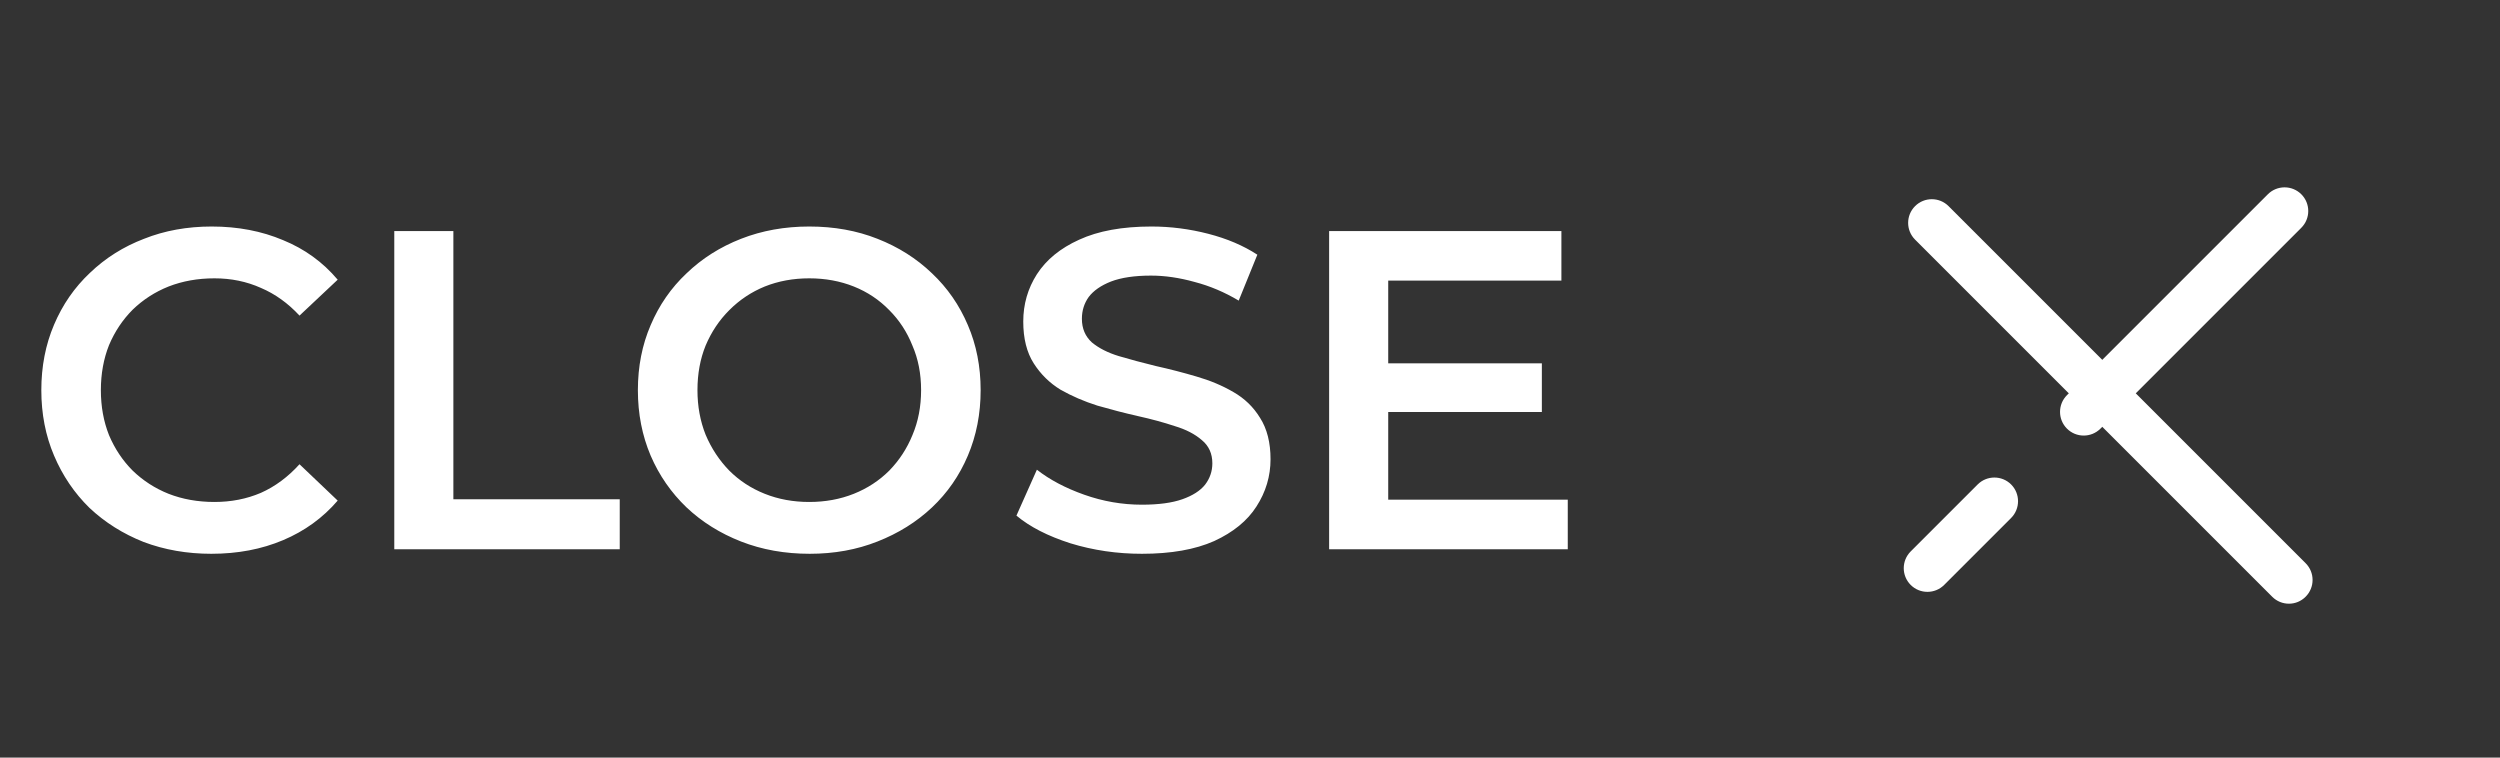 <svg width="66" height="20" viewBox="0 0 66 20" fill="none" xmlns="http://www.w3.org/2000/svg">
<rect x="0" y="0" width="66" height="20" fill="#333333" stroke="none"/>
<path d="M5.579 14.62C4.939 14.62 4.343 14.516 3.791 14.308C3.247 14.092 2.771 13.792 2.362 13.408C1.962 13.016 1.651 12.556 1.427 12.028C1.202 11.5 1.091 10.924 1.091 10.3C1.091 9.676 1.202 9.1 1.427 8.572C1.651 8.044 1.966 7.588 2.374 7.204C2.783 6.812 3.259 6.512 3.803 6.304C4.346 6.088 4.942 5.98 5.59 5.98C6.279 5.98 6.907 6.1 7.474 6.34C8.043 6.572 8.523 6.92 8.915 7.384L7.907 8.332C7.603 8.004 7.263 7.76 6.886 7.6C6.511 7.432 6.103 7.348 5.662 7.348C5.223 7.348 4.819 7.42 4.45 7.564C4.09 7.708 3.775 7.912 3.502 8.176C3.239 8.44 3.03 8.752 2.878 9.112C2.735 9.472 2.663 9.868 2.663 10.3C2.663 10.732 2.735 11.128 2.878 11.488C3.03 11.848 3.239 12.16 3.502 12.424C3.775 12.688 4.09 12.892 4.45 13.036C4.819 13.18 5.223 13.252 5.662 13.252C6.103 13.252 6.511 13.172 6.886 13.012C7.263 12.844 7.603 12.592 7.907 12.256L8.915 13.216C8.523 13.672 8.043 14.02 7.474 14.26C6.907 14.5 6.274 14.62 5.579 14.62ZM10.409 14.5V6.1H11.969V13.18H16.361V14.5H10.409ZM21.377 14.62C20.721 14.62 20.116 14.512 19.564 14.296C19.012 14.08 18.532 13.78 18.125 13.396C17.716 13.004 17.401 12.548 17.177 12.028C16.953 11.5 16.84 10.924 16.84 10.3C16.84 9.676 16.953 9.104 17.177 8.584C17.401 8.056 17.716 7.6 18.125 7.216C18.532 6.824 19.012 6.52 19.564 6.304C20.116 6.088 20.716 5.98 21.364 5.98C22.02 5.98 22.62 6.088 23.165 6.304C23.716 6.52 24.197 6.824 24.605 7.216C25.012 7.6 25.328 8.056 25.552 8.584C25.776 9.104 25.889 9.676 25.889 10.3C25.889 10.924 25.776 11.5 25.552 12.028C25.328 12.556 25.012 13.012 24.605 13.396C24.197 13.78 23.716 14.08 23.165 14.296C22.62 14.512 22.024 14.62 21.377 14.62ZM21.364 13.252C21.788 13.252 22.18 13.18 22.541 13.036C22.901 12.892 23.212 12.688 23.477 12.424C23.741 12.152 23.945 11.84 24.088 11.488C24.241 11.128 24.317 10.732 24.317 10.3C24.317 9.868 24.241 9.476 24.088 9.124C23.945 8.764 23.741 8.452 23.477 8.188C23.212 7.916 22.901 7.708 22.541 7.564C22.18 7.42 21.788 7.348 21.364 7.348C20.941 7.348 20.549 7.42 20.189 7.564C19.837 7.708 19.524 7.916 19.253 8.188C18.988 8.452 18.78 8.764 18.628 9.124C18.485 9.476 18.413 9.868 18.413 10.3C18.413 10.724 18.485 11.116 18.628 11.476C18.78 11.836 18.988 12.152 19.253 12.424C19.517 12.688 19.828 12.892 20.189 13.036C20.549 13.18 20.941 13.252 21.364 13.252ZM30.146 14.62C29.49 14.62 28.862 14.528 28.262 14.344C27.662 14.152 27.186 13.908 26.834 13.612L27.374 12.4C27.71 12.664 28.126 12.884 28.622 13.06C29.118 13.236 29.626 13.324 30.146 13.324C30.586 13.324 30.942 13.276 31.214 13.18C31.486 13.084 31.686 12.956 31.814 12.796C31.942 12.628 32.006 12.44 32.006 12.232C32.006 11.976 31.914 11.772 31.73 11.62C31.546 11.46 31.306 11.336 31.01 11.248C30.722 11.152 30.398 11.064 30.038 10.984C29.686 10.904 29.33 10.812 28.97 10.708C28.618 10.596 28.294 10.456 27.998 10.288C27.71 10.112 27.474 9.88 27.29 9.592C27.106 9.304 27.014 8.936 27.014 8.488C27.014 8.032 27.134 7.616 27.374 7.24C27.622 6.856 27.994 6.552 28.49 6.328C28.994 6.096 29.63 5.98 30.398 5.98C30.902 5.98 31.402 6.044 31.898 6.172C32.394 6.3 32.826 6.484 33.194 6.724L32.702 7.936C32.326 7.712 31.938 7.548 31.538 7.444C31.138 7.332 30.754 7.276 30.386 7.276C29.954 7.276 29.602 7.328 29.33 7.432C29.066 7.536 28.87 7.672 28.742 7.84C28.622 8.008 28.562 8.2 28.562 8.416C28.562 8.672 28.65 8.88 28.826 9.04C29.01 9.192 29.246 9.312 29.534 9.4C29.83 9.488 30.158 9.576 30.518 9.664C30.878 9.744 31.234 9.836 31.586 9.94C31.946 10.044 32.27 10.18 32.558 10.348C32.854 10.516 33.09 10.744 33.266 11.032C33.45 11.32 33.542 11.684 33.542 12.124C33.542 12.572 33.418 12.988 33.17 13.372C32.93 13.748 32.558 14.052 32.054 14.284C31.55 14.508 30.914 14.62 30.146 14.62ZM36.529 9.592H40.705V10.876H36.529V9.592ZM36.649 13.192H41.389V14.5H35.089V6.1H41.221V7.408H36.649V13.192Z" fill="white"/>
<path d="M60.755 6.013L55.452 11.316C55.208 11.56 54.812 11.56 54.568 11.316C54.324 11.072 54.324 10.676 54.568 10.432L59.871 5.129C60.115 4.885 60.511 4.885 60.755 5.129C60.999 5.373 60.999 5.769 60.755 6.013ZM53.094 13.674L51.326 15.442C51.082 15.686 50.686 15.686 50.442 15.442C50.198 15.198 50.198 14.802 50.442 14.558L52.21 12.79C52.454 12.546 52.85 12.546 53.094 12.79C53.337 13.034 53.337 13.43 53.094 13.674Z" fill="white"/>
<path d="M59.987 15.755L50.558 6.326C50.314 6.082 50.314 5.686 50.558 5.442C50.802 5.198 51.198 5.198 51.442 5.442L60.869 14.869C61.113 15.113 61.113 15.509 60.869 15.753C60.627 15.999 60.231 15.999 59.987 15.755Z" fill="white"/>
</svg>
